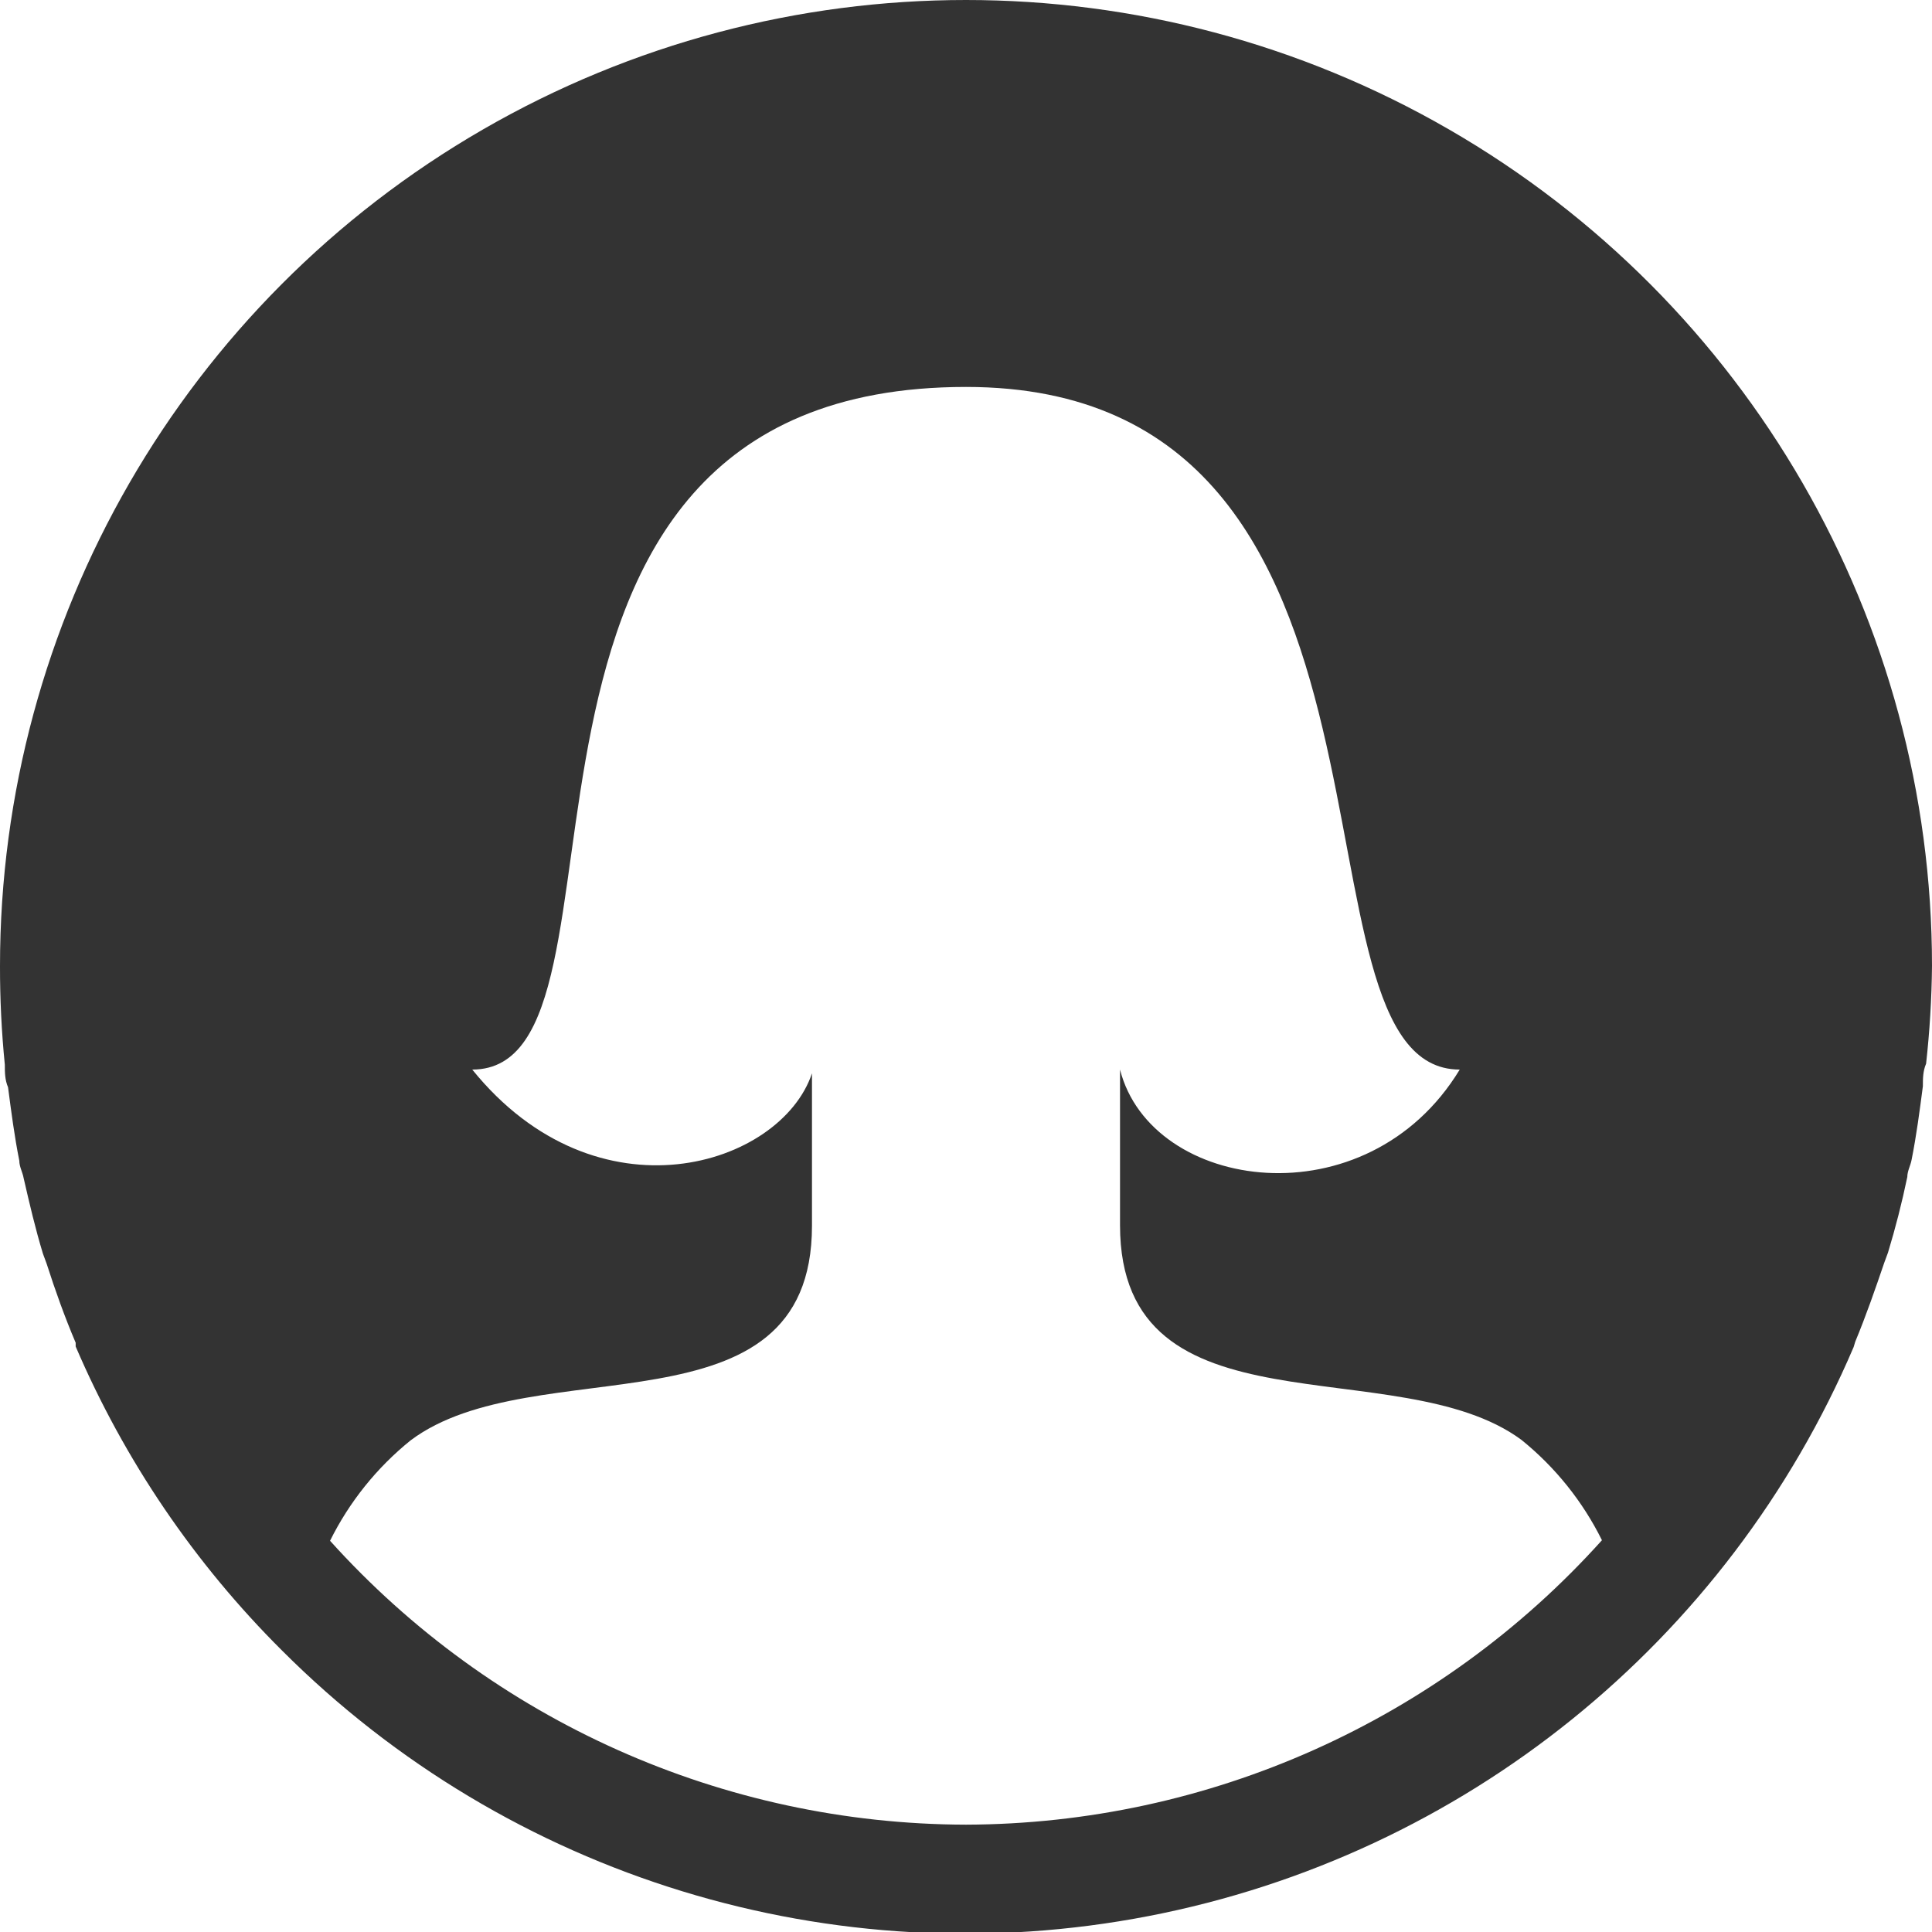 <?xml version="1.0" encoding="UTF-8"?>
<svg width="36px" height="36px" viewBox="0 0 36 36" version="1.1" xmlns="http://www.w3.org/2000/svg" xmlns:xlink="http://www.w3.org/1999/xlink">
    <!-- Generator: Sketch 45.2 (43514) - http://www.bohemiancoding.com/sketch -->
    <title>object-avatar woman</title>
    <desc>Created with Sketch.</desc>
    <defs></defs>
    <g id="Page-2" stroke="none" stroke-width="1" fill="none" fill-rule="evenodd">
        <g id="object-avatar-woman" fill-rule="nonzero" fill="#333333">
            <path d="M34.57,25 C34.77,24.52 34.95,24 35.11,23.53 L35.18,23.34 C35.32,22.88 35.44,22.41 35.54,21.93 C35.54,21.82 35.6,21.72 35.62,21.61 C35.71,21.16 35.77,20.7 35.83,20.24 C35.83,20.1 35.83,19.96 35.89,19.82 C35.957,19.216 35.994,18.608 36,18 C36,11.569 32.569,5.627 27,2.412 C21.431,-0.804 14.569,-0.804 9,2.412 C3.431,5.627 -1.35518567e-07,11.569 2.60720129e-16,18 C-0.001,18.614 0.029,19.229 0.09,19.84 C0.09,19.98 0.09,20.12 0.15,20.26 C0.21,20.72 0.27,21.18 0.36,21.63 C0.36,21.74 0.42,21.84 0.44,21.95 C0.55,22.43 0.66,22.9 0.8,23.36 L0.87,23.55 C1.03,24.05 1.21,24.55 1.41,25.02 L1.41,25.09 C2.318,27.209 3.625,29.134 5.26,30.76 L5.26,30.76 C9.487,34.986 15.535,36.838 21.403,35.703 C27.271,34.569 32.193,30.596 34.54,25.1 L34.57,25 Z M18,34 C13.48,33.99 9.175,32.068 6.15,28.71 C6.509,27.986 7.021,27.348 7.65,26.84 C9.95,25.11 15.13,26.84 15.13,22.84 L15.13,20 C14.55,21.73 11.13,22.81 8.8,19.93 C12.25,19.93 8.21,7.21 18,7.21 C26.9,7.21 23.75,19.93 27.2,19.93 C25.47,22.78 21.45,22.21 20.87,19.93 L20.87,22.83 C20.87,26.83 26.05,25.13 28.35,26.83 C28.979,27.338 29.491,27.976 29.85,28.7 C26.826,32.062 22.521,33.987 18,34 Z" id="Shape"></path>
        </g>
    </g>
</svg>